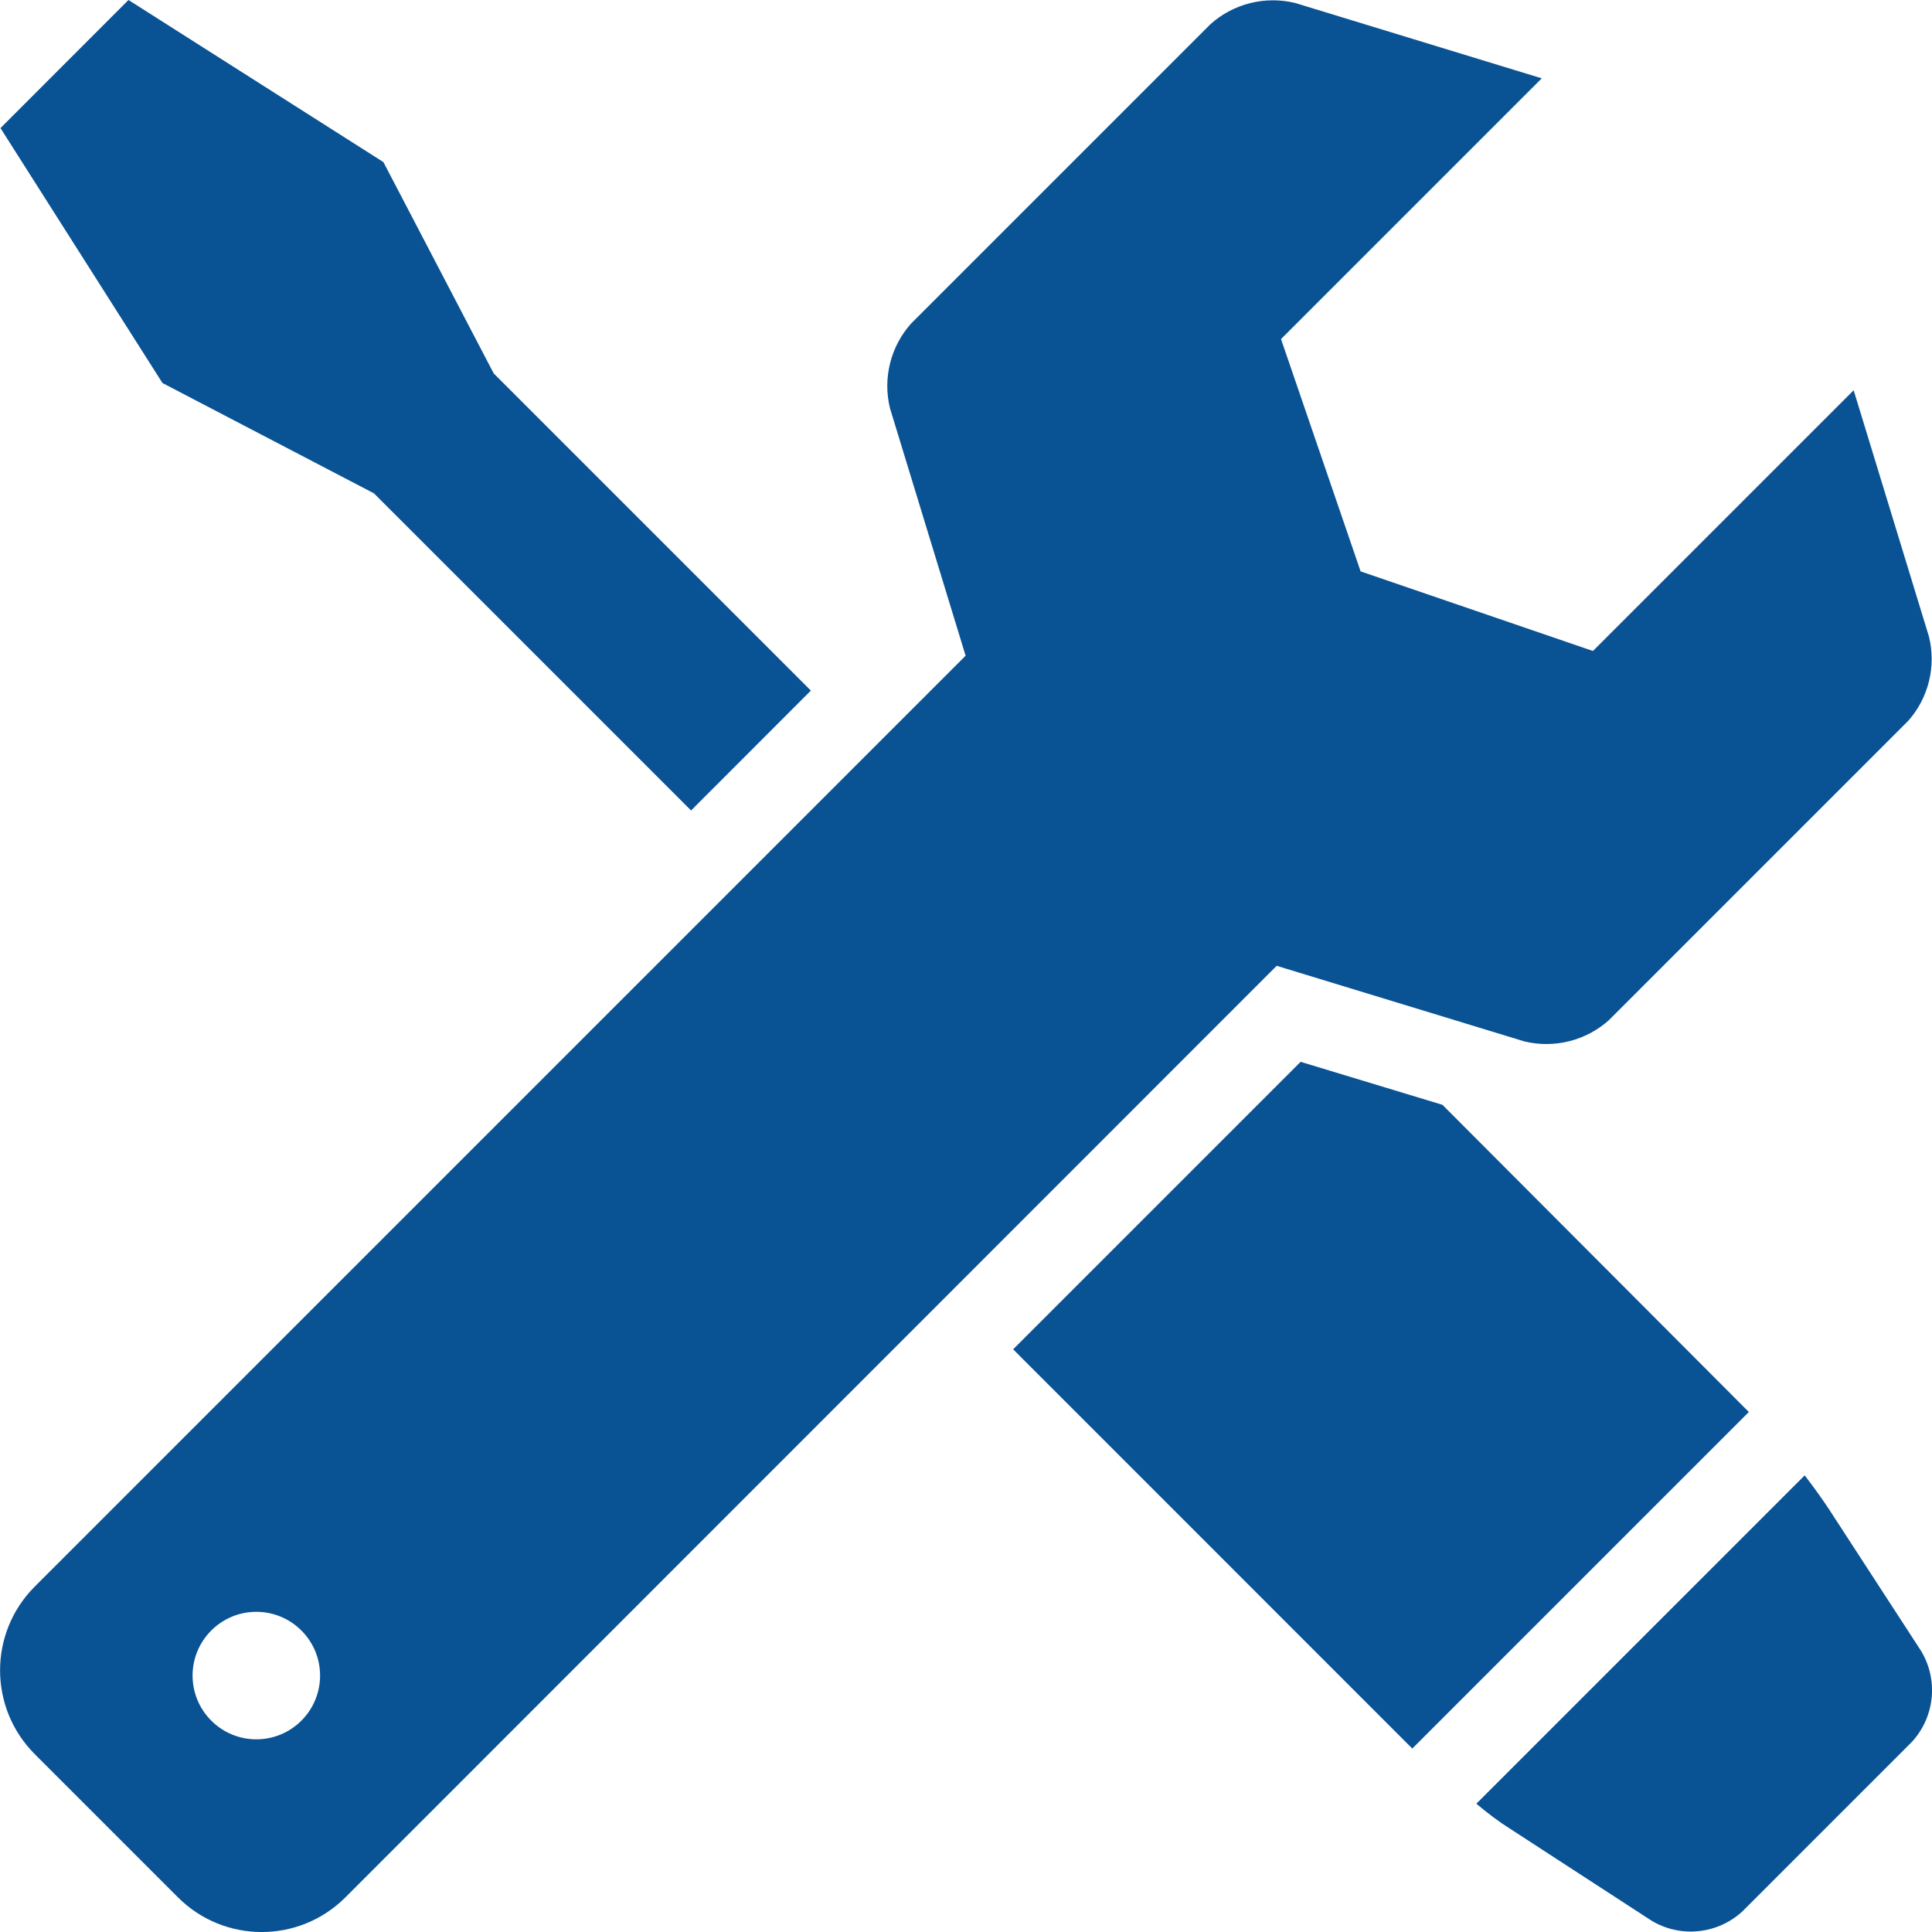 <?xml version="1.0" encoding="utf-8"?>
<!-- Generator: Adobe Illustrator 25.2.0, SVG Export Plug-In . SVG Version: 6.00 Build 0)  -->
<svg version="1.1" id="レイヤー_1" xmlns="http://www.w3.org/2000/svg" xmlns:xlink="http://www.w3.org/1999/xlink" x="0px"
	 y="0px" viewBox="0 0 20 20" style="enable-background:new 0 0 20 20;" xml:space="preserve">
<style type="text/css">
	.st0{fill:#095294;}
</style>
<g>
	<path class="st0" d="M18.932,15.621c-0.066-0.1-0.154-0.223-0.25-0.348l-3.399,3.399c0.119,0.1,0.24,0.191,0.343,0.255l1.471,0.956
		c0.302,0.181,0.687,0.14,0.944-0.1l1.747-1.747c0.24-0.257,0.281-0.642,0.1-0.944L18.932,15.621z"/>
	<polygon class="st0" points="3.871,5.107 7.154,8.39 8.394,7.149 5.111,3.866 3.969,1.678 1.33,0 0.005,1.326 1.682,3.965 	"/>
	<polygon class="st0" points="14.932,11.437 13.464,10.992 10.488,13.968 14.62,18.101 18.104,14.617 	"/>
	<path class="st0" d="M15.778,10.78c0.31,0.076,0.639-0.006,0.877-0.219l3.099-3.099c0.21-0.237,0.29-0.562,0.215-0.87l-0.78-2.552
		L16.49,6.739l-2.405-0.824L13.261,3.51l2.699-2.699l-2.552-0.78c-0.311-0.076-0.639,0.006-0.877,0.219L9.432,3.349
		C9.219,3.587,9.137,3.915,9.213,4.226l0.783,2.562l-9.639,9.639c-0.475,0.478-0.475,1.25,0,1.729l1.488,1.488
		c0.478,0.475,1.25,0.475,1.728,0l9.643-9.646L15.778,10.78z M3.12,17.812C3.12,17.812,3.12,17.812,3.12,17.812
		c-0.258,0.258-0.675,0.258-0.933,0c-0.258-0.258-0.258-0.675,0-0.933c0.258-0.258,0.675-0.258,0.933,0
		C3.378,17.136,3.378,17.554,3.12,17.812z"/>
</g>
</svg>
